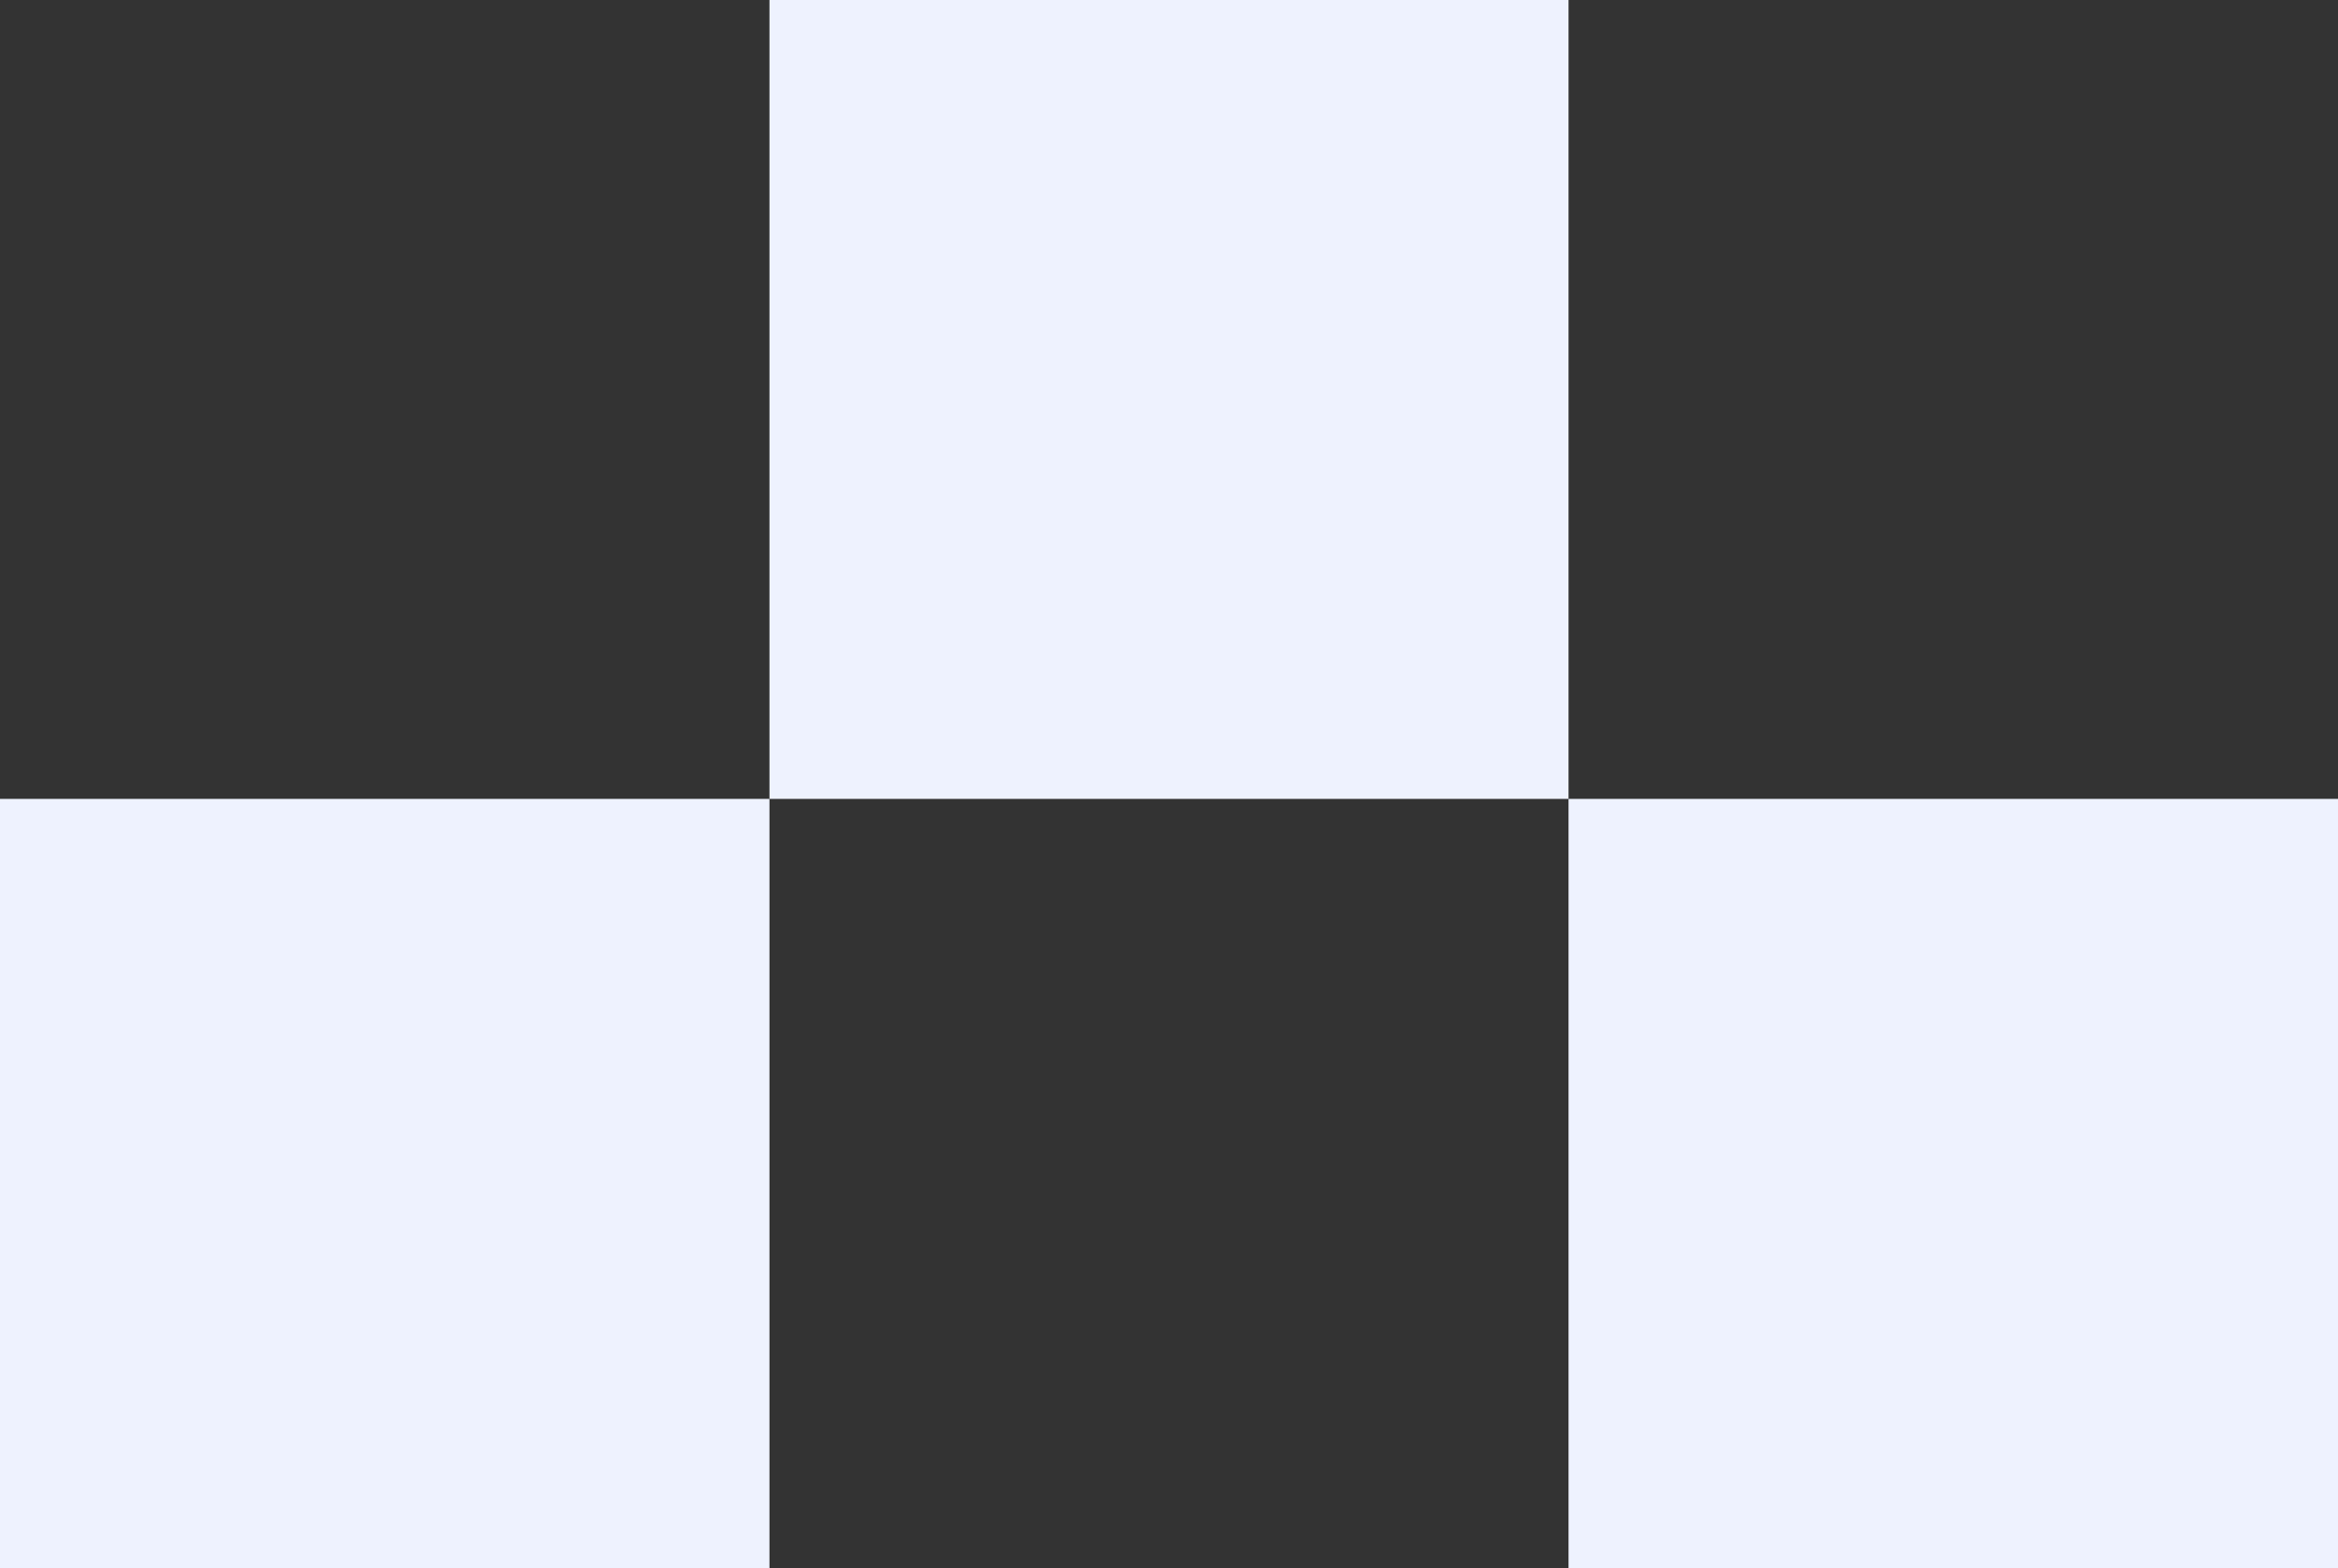 <?xml version="1.0" encoding="UTF-8"?> <svg xmlns="http://www.w3.org/2000/svg" width="79" height="53" viewBox="0 0 79 53" fill="none"><rect x="0" y="0" width="79" height="53" fill="#333333" stroke="none"/> <rect y="27" width="26" height="26" fill="#EEF2FE"></rect> <rect x="26" width="27" height="27" fill="#EEF2FE"></rect> <rect x="53" y="27" width="26" height="26" fill="#EEF2FE"></rect> </svg> 